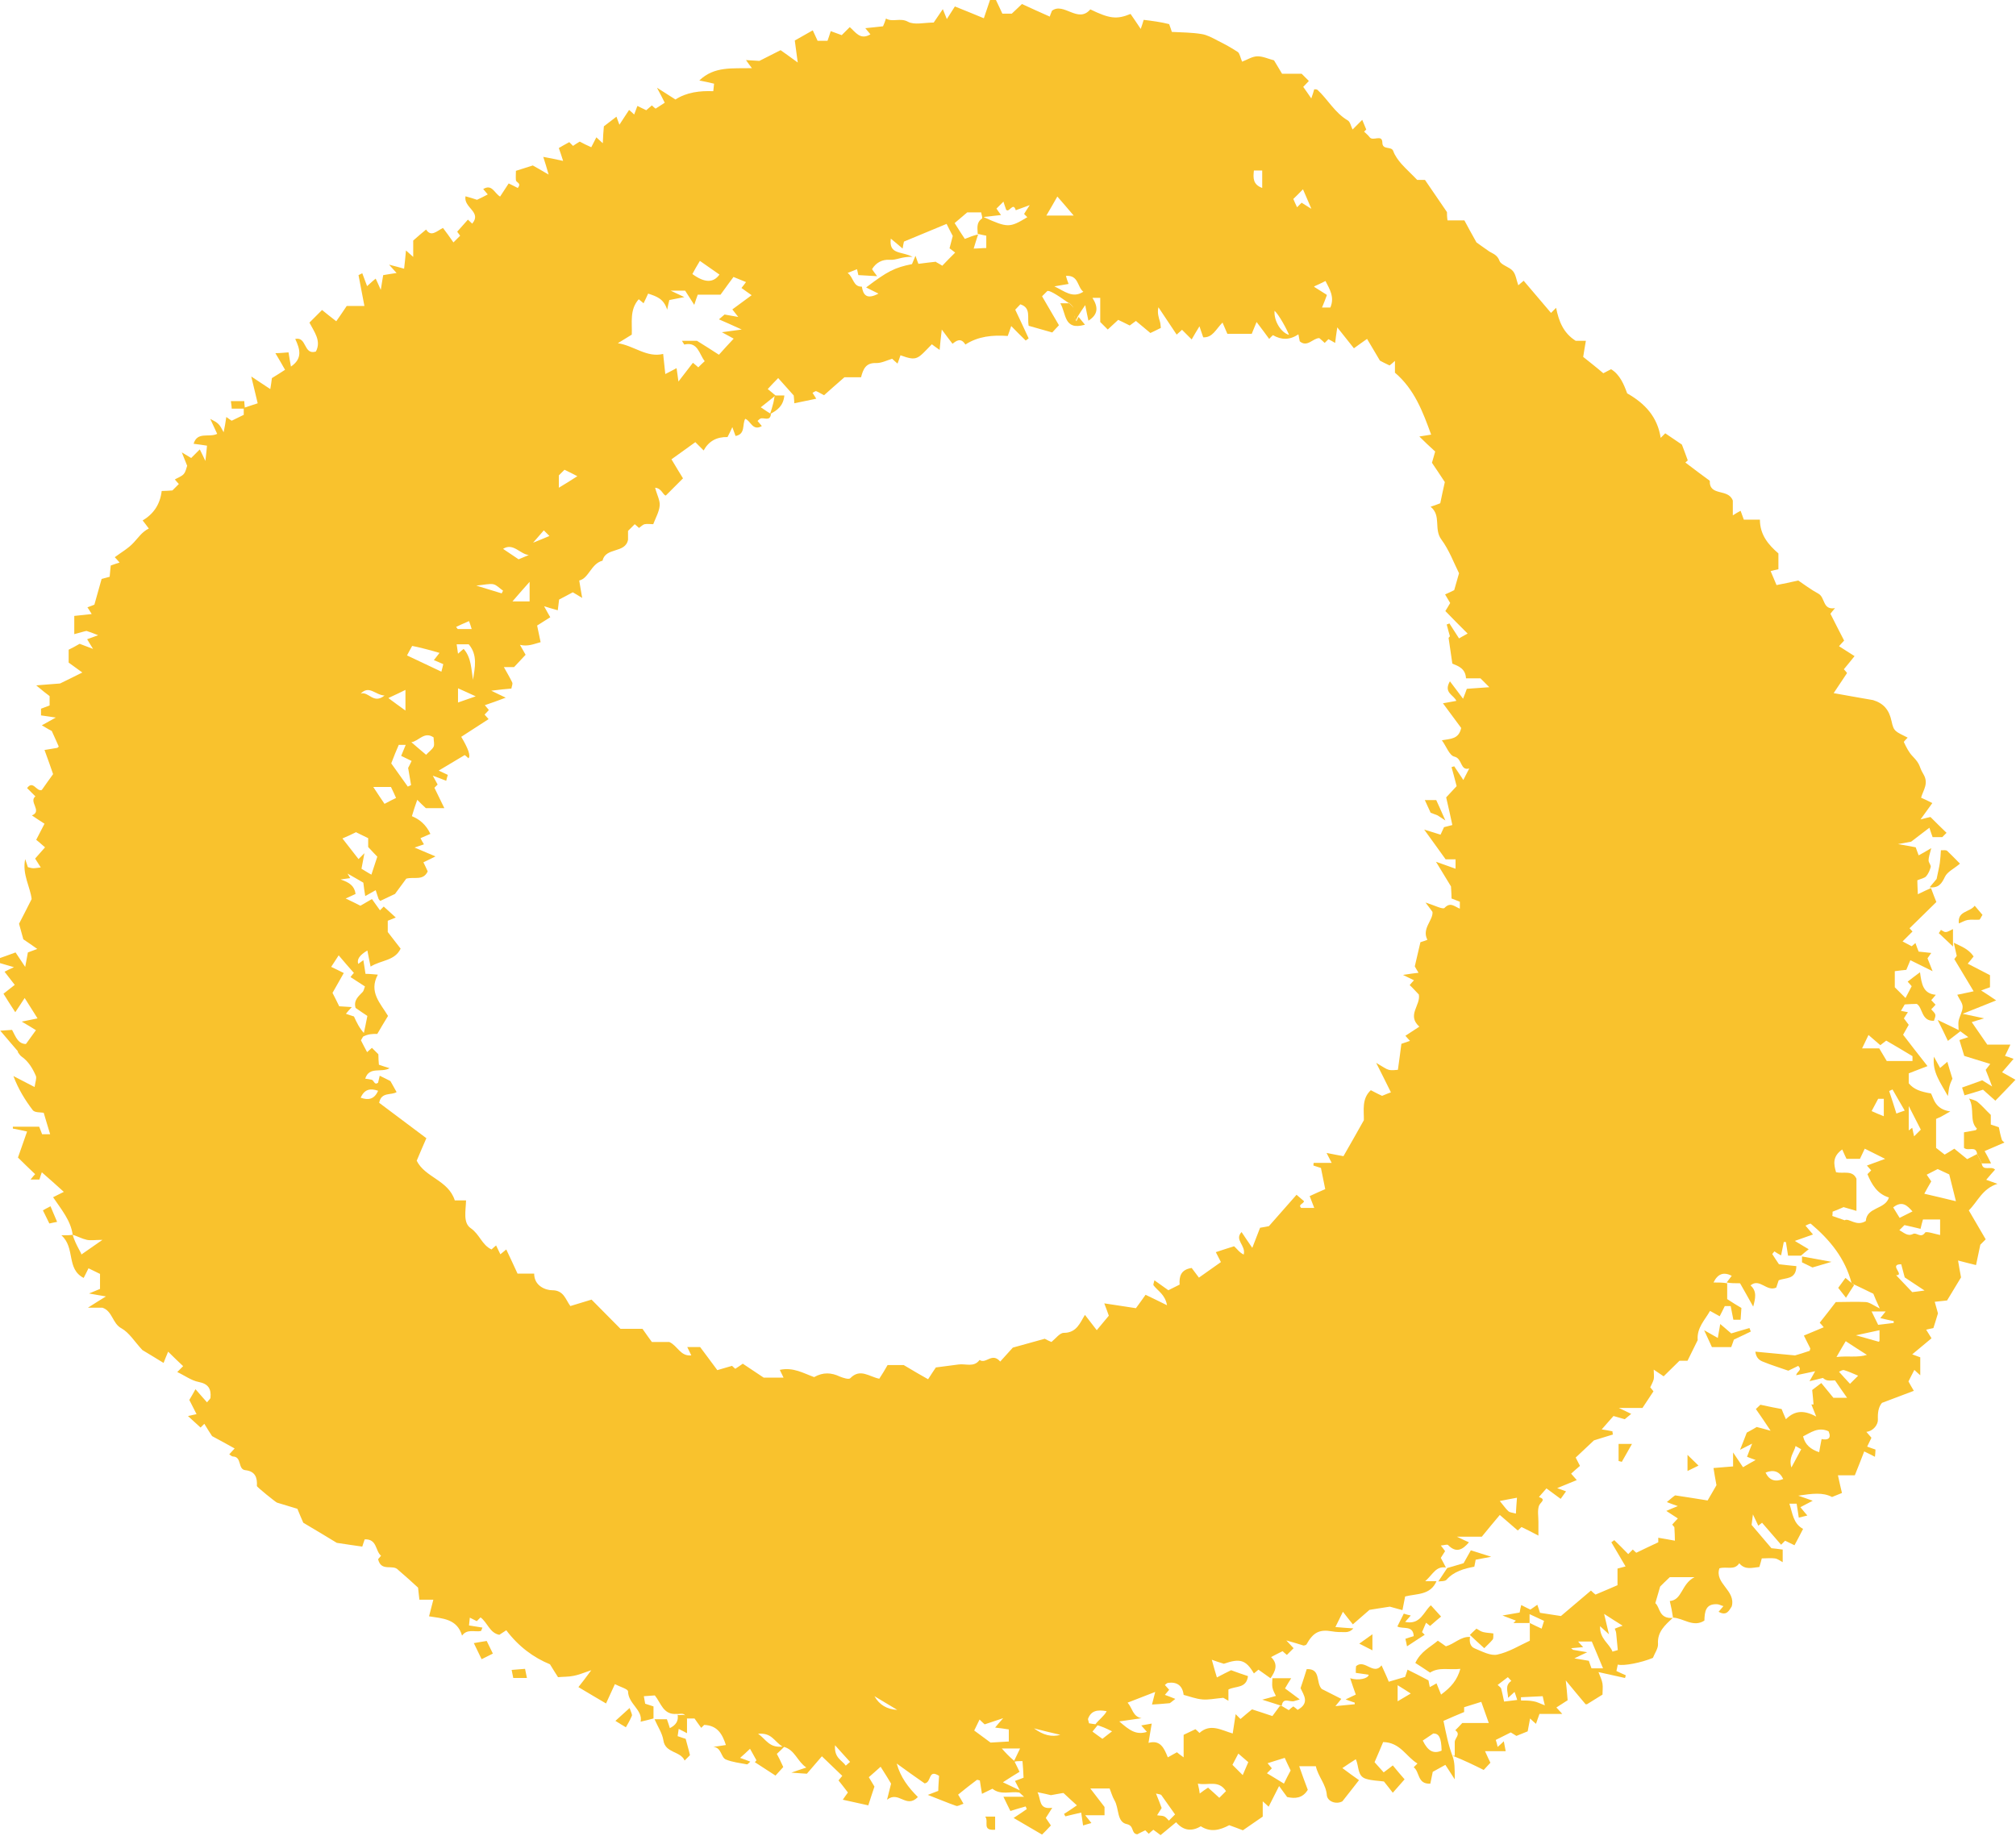 <svg xmlns="http://www.w3.org/2000/svg" id="Layer_2" viewBox="0 0 75.18 68.46"><defs><style>      .cls-1 {        fill: #f9c22d;      }    </style></defs><g id="Layer_1-2" data-name="Layer_1"><g><path class="cls-1" d="M37.14,0c.08.17.16.33.24.51h.35c.11-.1.23-.22.38-.36.32.15.66.3,1.04.47,0-.03.04-.11.08-.22.44-.33.97.49,1.43-.05.72.35.99.38,1.5.17.12.17.24.35.38.56.05-.14.08-.24.11-.34.32.04.64.08.95.16.04.1.07.2.1.29.38.02.75.02,1.11.08.2.03.4.14.59.24.26.13.52.27.76.43.07.05.09.19.16.36.19-.07.38-.2.58-.2.2,0,.41.1.61.15.1.16.19.32.3.5h.73c.11.11.19.19.27.27-.06.06-.11.12-.21.22.09.12.18.26.3.43.05-.14.08-.23.11-.34.04,0,.09,0,.12.02.39.36.65.86,1.13,1.14.09.05.12.22.18.34.11-.11.21-.21.36-.36.05.12.1.24.15.36.04-.04,0,0-.08.08.07.07.15.13.2.2.12.18.47-.12.48.2,0,.31.34.12.41.33.06.17.18.33.3.47.19.21.4.4.59.6h.29c.28.41.54.79.82,1.2,0,.06,0,.17.02.31h.63c.14.26.28.52.45.82.13.09.3.22.48.34.15.09.3.13.38.35.06.16.37.22.5.38.11.13.13.34.2.53.06-.05.12-.1.2-.17.34.4.68.8,1.02,1.2.07-.07.11-.11.19-.19.1.5.27.94.73,1.23h.38c-.04.22-.07.42-.1.6.21.17.47.37.75.61.07-.04.16-.08.29-.15.33.2.48.57.6.9.67.38,1.13.88,1.25,1.66.07-.07.11-.11.17-.17.18.12.37.25.62.42.06.15.14.37.22.59-.03.03-.06.05-.09.08.3.23.61.46.91.68-.02.6.69.27.86.74v.55c.12-.08.2-.12.29-.17.04.1.07.2.12.33h.6c0,.57.32.94.69,1.26v.59c-.1.02-.18.04-.29.07.07.16.13.31.22.52.25-.05.51-.1.81-.17.21.14.47.34.75.49.26.14.15.62.62.54-.1.12-.15.18-.17.21.18.36.35.69.51,1-.08.09-.14.15-.19.21.18.11.35.23.58.37-.15.19-.27.33-.4.49.04.04.09.1.12.14-.16.24-.32.48-.5.75.51.09.99.18,1.47.26.39.12.6.36.69.79.08.39.15.38.6.61-.05.06-.15.14-.14.17.09.19.19.39.33.53.31.32.22.37.39.65.22.36,0,.6-.08.89.14.06.26.12.42.2-.13.18-.25.35-.44.61.2-.05.31-.08.37-.09.19.19.39.39.6.59,0,0-.08.08-.16.16h-.36c-.03-.09-.07-.19-.12-.35-.2.15-.38.29-.68.52,0,0-.15.03-.49.09.35.06.51.09.66.12.04.11.07.2.11.3.13-.07.24-.13.47-.27-.06.23-.1.35-.1.46,0,.08.09.17.08.24-.03.12-.09.26-.17.35-.06.07-.19.09-.33.15,0,.14.01.29.02.52.21-.1.35-.17.49-.23.07.2.15.39.2.52-.37.37-.69.67-1,.98,0,0,.06.06.11.12-.1.1-.2.2-.37.37.11.06.23.12.34.18,0,0,.07-.06.14-.12.04.12.08.22.12.32.13.01.27.03.47.05-.06.08-.09.13-.14.2.05.12.1.25.19.48-.33-.16-.55-.27-.83-.41-.05.12-.1.24-.15.36-.13.01-.27.03-.43.05v.6c.12.12.26.26.4.4.07-.14.15-.28.23-.44-.03-.04-.08-.09-.15-.17.12-.1.25-.19.46-.35.06.43.11.8.59.84-.07.08-.11.14-.17.2.05.05.1.11.16.17-.05.06-.11.12-.16.17.05.07.13.12.15.2.02.07-.03.15-.05.23-.48.02-.41-.49-.64-.63-.16,0-.28.01-.45.02-.02.04-.09.15-.14.24.02,0,.09.02.26.05-.06.08-.1.15-.15.23.05.07.11.15.18.24-.08.14-.14.25-.21.37.29.38.58.75.91,1.17-.23.09-.45.17-.7.27v.37c.19.23.43.31.83.38.1.17.14.59.72.67-.25.14-.31.18-.37.21-.05.02-.1.04-.16.07v1.08c.06.05.17.13.32.25.09-.05.2-.12.36-.22.15.12.32.26.48.39.14-.07.25-.13.37-.19.06.11.11.23.17.34.04.33.34.08.5.24-.11.12-.22.25-.33.38.13.05.23.08.42.15-.57.18-.74.67-1.07.99.21.36.42.72.63,1.08-.1.1-.2.2-.2.2-.07.32-.11.52-.16.76-.23-.06-.42-.1-.67-.17.03.19.06.36.11.63-.13.22-.32.53-.52.86-.11.01-.25.03-.46.05.04.14.07.25.12.43-.04.14-.11.36-.17.55-.11.02-.18.04-.27.06.07.11.12.19.2.32-.24.2-.48.4-.72.6.1.04.2.07.3.11v.67c-.1-.09-.16-.14-.22-.2-.07.14-.15.28-.22.43.05.09.11.2.2.35-.42.16-.79.3-1.19.45-.13.16-.16.36-.15.62.01.18-.16.43-.43.46.06.07.12.14.19.22-.05.11-.11.22-.16.33.1.04.2.07.31.11,0,.09-.01.17-.02.27-.13-.07-.24-.12-.4-.2-.11.28-.21.55-.35.89h-.63c.06.27.1.46.15.66-.1.04-.22.09-.37.15-.34-.18-.73-.13-1.26-.05.24.08.34.12.54.19-.18.09-.32.17-.46.24.13.16.18.22.26.31-.11.03-.2.05-.32.08-.03-.19-.05-.35-.08-.52h-.27c.12.36.14.74.51.94-.12.23-.21.41-.32.61-.13-.06-.24-.12-.35-.17-.04.04-.08.08-.15.15-.23-.27-.46-.53-.71-.82,0,0-.06.05-.14.11-.05-.11-.1-.21-.2-.42-.03.24-.05.38-.05.39.3.35.51.6.74.87.12.01.26.03.42.05v.47c-.1-.05-.19-.13-.3-.14-.14-.02-.29,0-.48,0-.02.09-.05.18-.09.32-.25.02-.53.13-.75-.14-.18.28-.47.11-.74.19-.19.57.62.82.46,1.42-.09.13-.18.38-.49.2.06-.07.11-.13.18-.21-.08-.02-.15-.06-.22-.07-.45-.03-.48.28-.49.61-.42.27-.79-.1-1.17-.11-.03-.21-.07-.41-.12-.62.47-.04.42-.63.92-.89h-.92c-.14.13-.28.27-.36.35-.07.25-.12.42-.18.62.18.14.12.59.65.55-.29.27-.58.52-.55.97.01.17-.12.34-.19.52-.43.18-1.09.31-1.31.25-.02.08-.03.16-.05.24.12.06.24.11.35.16l-.03.1c-.3-.07-.6-.13-.99-.22.07.18.13.3.15.43.02.13,0,.27,0,.41-.21.13-.39.24-.58.36,0,0-.04,0-.05,0-.23-.27-.45-.54-.74-.89.03.26.05.46.07.74-.08.05-.25.16-.42.27.05.06.11.11.22.24h-.85c-.06.16-.09.26-.13.37-.08-.07-.14-.12-.22-.2-.03.17-.06.33-.09.48-.12.05-.25.1-.42.17-.03-.02-.11-.07-.21-.13-.18.09-.36.18-.56.28.03.09.05.16.07.26.08-.07.14-.12.23-.21.02.12.04.21.07.37h-.77c.09.2.14.31.2.43-.07.08-.16.17-.25.27-.38-.19-.73-.36-1.16-.53-.03,0,.03,0,.08,0,0-.17,0-.34,0-.51,0-.15.24-.29.02-.44.08-.08.16-.16.26-.27h.99c-.11-.31-.2-.57-.28-.79-.25.08-.45.14-.64.2v.18c-.24.1-.48.2-.77.33.1.48.18.9.34,1.32.08.22.08.44.08.86-.19-.3-.28-.43-.35-.54-.18.1-.29.16-.47.26-.02.1-.06.28-.09.44-.49.03-.39-.44-.62-.61.04-.04.08-.08.14-.14-.42-.25-.64-.79-1.28-.8-.09.22-.19.45-.32.75.12.13.22.25.34.38.17-.13.26-.19.34-.26.16.19.32.39.44.52-.11.12-.25.29-.44.5-.09-.12-.22-.28-.33-.42-.21-.03-.45-.03-.67-.1-.33-.1-.25-.45-.38-.73-.16.1-.29.19-.5.33.23.17.43.32.62.45-.23.29-.41.53-.62.79-.24.13-.56,0-.58-.23-.03-.41-.32-.68-.41-1.08h-.62c.11.31.21.6.32.88-.2.33-.49.33-.77.27-.1-.14-.18-.25-.3-.41-.16.31-.27.54-.39.77-.06-.06-.12-.11-.22-.2v.57c-.26.18-.48.33-.74.51-.15-.06-.32-.12-.51-.19-.34.18-.69.28-1.06.04-.33.2-.65.17-.92-.15-.23.19-.4.33-.58.48-.1-.08-.19-.14-.27-.2-.06.05-.12.1-.17.15-.05-.05-.09-.09-.13-.13-.11.05-.22.11-.3.15-.24-.03-.1-.32-.39-.38-.38-.08-.28-.59-.46-.89-.08-.14-.12-.29-.18-.44h-.72c.18.23.31.41.53.69,0-.02,0,.12,0,.31h-.72c.11.13.15.19.23.29-.1.03-.19.05-.31.09-.03-.19-.05-.35-.07-.48-.21.05-.4.09-.59.14-.02-.03-.03-.06-.05-.09.16-.1.32-.21.48-.32-.15-.13-.28-.26-.5-.46-.05,0-.23.04-.47.08-.11-.03-.31-.07-.5-.11.14.26.03.66.55.58-.12.2-.18.28-.24.38.05.07.1.15.19.28-.11.12-.22.23-.33.34-.38-.22-.72-.42-1.06-.62.15-.1.32-.21.49-.33-.01-.03-.03-.07-.04-.1-.19.05-.37.11-.57.17-.08-.15-.15-.31-.26-.53h.77c-.12-.1-.15-.15-.19-.16-.32-.05-.68.11-.99-.14-.1.05-.21.1-.39.19-.03-.2-.06-.35-.08-.5-.03,0-.09-.03-.11-.02-.24.18-.47.36-.7.55.06.09.12.2.2.34-.12.04-.21.1-.27.08-.32-.11-.64-.25-1.06-.41.16-.06.24-.09.39-.15,0-.16.02-.37.03-.56-.42-.27-.27.25-.54.28-.32-.22-.68-.48-1.04-.74.14.51.43.89.79,1.25-.44.45-.71-.25-1.15.1.07-.27.09-.37.15-.6-.07-.12-.21-.35-.39-.63-.18.16-.3.27-.44.39.08.13.15.25.21.35-.08.23-.15.46-.23.7-.3-.07-.6-.13-.95-.21.05-.07.1-.15.19-.27-.11-.14-.22-.29-.35-.45.03-.04.08-.1.14-.17-.26-.25-.52-.5-.76-.73-.16.19-.34.39-.56.65-.09,0-.24-.02-.58-.04.28-.1.38-.13.56-.19-.34-.23-.42-.65-.83-.77-.08.08-.16.16-.27.26.07.13.14.27.24.49-.09.1-.2.22-.29.32-.32-.21-.54-.35-.77-.5.03-.03.06-.07.06-.07-.07-.12-.14-.25-.24-.43-.14.13-.24.23-.37.34.15.05.25.09.38.14-.06.05-.1.11-.13.1-.26-.05-.54-.08-.78-.18-.19-.08-.16-.45-.47-.47.16-.02.32-.05.47-.07-.13-.4-.31-.73-.81-.75,0,0-.04.04-.11.11-.1-.13-.19-.27-.25-.35h-.33c-.01-.26-.21-.15-.34-.17-.5.04-.58-.41-.81-.69-.13.01-.26.02-.41.03.02.13.04.21.05.28.12.04.22.07.31.1v.45c-.15.04-.3.08-.48.12.09-.44-.46-.66-.47-1.13,0-.09-.3-.17-.49-.27-.13.28-.23.5-.33.72-.32-.19-.65-.38-1.03-.61.13-.16.25-.32.48-.63-.32.11-.49.18-.66.21-.19.04-.38.03-.58.05-.1-.15-.18-.29-.3-.48-.61-.25-1.17-.66-1.63-1.27-.09.06-.18.12-.26.17-.36-.07-.44-.46-.7-.65-.05.05-.09.09-.14.14-.08-.04-.16-.08-.26-.13-.01.1-.02.18-.03.29.17.03.33.05.5.08-.02.05-.04.12-.06.13-.24.04-.51-.09-.7.17-.18-.63-.73-.64-1.23-.72.05-.19.1-.38.16-.62h-.52c-.02-.16-.03-.29-.05-.45-.23-.21-.48-.44-.74-.66-.2-.23-.63.09-.75-.4.02-.02.07-.08.11-.13-.22-.18-.14-.63-.61-.61-.03.08-.06.18-.09.27-.3-.04-.61-.09-.95-.14-.38-.23-.79-.48-1.25-.75-.06-.13-.14-.33-.22-.52-.25-.08-.51-.15-.76-.23-.04-.01-.75-.58-.75-.62.02-.31-.06-.55-.43-.59-.29-.03-.12-.5-.46-.51-.05,0-.09-.05-.14-.08.05-.06.11-.12.2-.22-.27-.15-.52-.29-.84-.46-.07-.1-.18-.28-.29-.46-.07.07-.11.11-.14.14-.15-.14-.3-.27-.47-.43.1-.02.18-.04.32-.07-.1-.19-.2-.39-.27-.53.07-.11.14-.24.23-.4.18.21.3.34.43.49.07-.09.13-.13.13-.18.03-.32-.08-.51-.44-.58-.27-.05-.52-.24-.8-.37.09-.09.13-.13.22-.22-.17-.16-.33-.31-.56-.54-.08.2-.13.31-.17.42-.28-.17-.57-.35-.79-.48-.29-.31-.49-.65-.78-.81-.34-.18-.33-.64-.71-.77h-.54c.28-.18.46-.29.67-.42-.19-.03-.34-.06-.63-.11.2-.08.29-.12.41-.17v-.56c-.15-.07-.29-.14-.43-.21-.05.1-.1.21-.18.36-.66-.34-.3-1.12-.83-1.59.21,0,.32,0,.42-.02.11.39.36.72.32.74.33-.23.52-.36.79-.55-.26,0-.43.03-.58,0-.18-.04-.34-.13-.53-.19-.07-.53-.42-.94-.73-1.4.15-.08.27-.13.4-.2-.28-.25-.54-.49-.82-.73-.02.05-.05.14-.09.27h-.33c.08-.1.13-.16.17-.2-.22-.21-.44-.42-.64-.62.12-.34.22-.63.34-.97-.18-.04-.36-.08-.53-.11,0-.02,0-.05,0-.07h.98c.03.07.07.17.11.28h.3c-.08-.27-.16-.52-.24-.8-.11-.02-.34,0-.41-.1-.29-.38-.54-.79-.72-1.27.24.12.47.25.79.41.03-.2.08-.32.05-.41-.12-.28-.28-.55-.54-.73-.06-.04-.09-.11-.14-.17.07-.06.15-.11.21-.17.05-.05.09-.11.13-.17.11-.15.22-.3.34-.47-.16-.1-.32-.2-.53-.32.19-.04.36-.07.59-.12-.18-.28-.33-.53-.48-.76-.1.16-.22.33-.35.53-.16-.24-.29-.45-.44-.69.12-.09.25-.2.42-.33-.14-.18-.25-.32-.38-.49.09-.05.2-.1.35-.17-.22-.06-.4-.12-.58-.17,0-.05,0-.1,0-.15.21-.07.42-.15.64-.23.09.14.21.31.36.54.04-.23.07-.39.1-.54.1-.04.2-.07.35-.13-.18-.13-.33-.23-.52-.36-.04-.14-.09-.33-.16-.58.13-.25.29-.56.47-.92-.05-.45-.36-.93-.24-1.49.03.09.06.18.1.3.05.01.13.04.21.04.08,0,.16-.02.27-.03-.07-.11-.12-.19-.21-.33.11-.13.24-.27.37-.42-.1-.08-.2-.18-.33-.28.1-.19.19-.37.31-.6-.14-.09-.31-.2-.47-.31.4-.16-.13-.51.13-.71-.1-.1-.2-.2-.31-.31.23-.31.35.15.55.07.13-.19.27-.38.42-.59-.09-.26-.19-.55-.32-.9.17-.03.32-.05.48-.08.01-.01.05-.04.05-.05-.07-.17-.15-.33-.26-.58-.03-.01-.15-.08-.37-.21.22-.12.34-.19.52-.29-.22-.03-.38-.06-.55-.08v-.25c.11-.04.21-.08.32-.12v-.35c-.12-.09-.25-.19-.5-.4.43-.03.7-.06.89-.07.3-.15.54-.26.83-.41-.17-.12-.33-.24-.51-.37v-.48c.12-.06.26-.13.41-.22.1.04.24.09.5.19-.12-.2-.17-.27-.22-.36.1-.04.2-.07.41-.15-.15-.06-.25-.1-.43-.16-.04,0-.23.06-.46.12v-.68c.18-.02.39-.04.65-.07-.06-.09-.1-.17-.16-.25.1-.04.2-.07.26-.1.1-.35.19-.68.27-.96.16-.04.23-.06.3-.08.01-.16.03-.29.04-.42.12-.04.22-.08.33-.11-.07-.08-.12-.14-.18-.2.24-.18.51-.33.71-.55.17-.18.3-.39.56-.52-.1-.14-.17-.22-.23-.3.4-.24.65-.59.71-1.1.13,0,.26-.01.4-.02.08-.08.16-.16.24-.24-.04-.04-.07-.08-.15-.17.12-.07.25-.11.33-.2.08-.09.1-.23.13-.31-.05-.13-.1-.25-.2-.5.2.12.28.17.35.21.1-.1.2-.2.32-.32.06.11.11.22.21.43.03-.24.04-.39.06-.57-.19-.03-.34-.05-.5-.07.14-.47.57-.22.88-.37-.09-.2-.17-.36-.26-.56.31.16.34.19.5.5.04-.2.07-.35.1-.57.07.05.12.09.2.14.14-.07.29-.14.45-.22v-.26c.17-.06.35-.11.52-.17-.08-.32-.13-.56-.24-1,.33.22.5.33.71.47.02-.14.05-.29.06-.41.18-.11.34-.21.49-.31-.12-.21-.22-.39-.36-.62.18,0,.33-.02.49-.03.03.2.06.36.09.53.44-.3.34-.65.16-1.03.44-.1.3.61.77.47.21-.4-.06-.73-.24-1.08.13-.13.28-.28.47-.47.15.12.32.26.53.42.13-.18.24-.35.39-.57h.66c-.08-.43-.15-.79-.22-1.15.05-.02.09-.05.14-.07.06.16.12.32.18.48.19-.17.25-.23.32-.28.05.11.11.23.19.42.04-.23.06-.39.09-.55.16-.03.32-.05.5-.08-.08-.09-.14-.15-.28-.31.24.06.38.1.56.15.02-.19.05-.42.07-.68.11.1.17.15.27.24v-.61c.17-.15.32-.28.48-.41.19.29.39.06.63-.06.13.17.26.35.39.54.09-.09.15-.15.25-.25-.03-.04-.07-.1-.11-.15.13-.15.27-.3.4-.45.04.04.1.09.16.15.37-.44-.33-.59-.25-1.02.15.04.28.08.43.13.11-.05.25-.12.4-.2-.05-.06-.1-.12-.17-.2.33-.2.41.15.63.28.11-.17.22-.34.32-.49.12.06.23.11.34.17.15-.19-.06-.2-.07-.29-.01-.11,0-.23,0-.35.2-.06.4-.13.63-.2.14.08.32.18.59.34-.07-.25-.13-.44-.2-.66.22.04.43.08.74.15-.07-.21-.1-.32-.16-.48.1-.06.24-.14.39-.22.03.03.08.08.14.14.07-.05.15-.1.25-.16.13.07.27.14.43.21.07-.14.13-.25.19-.37.06.06.12.11.24.22.01-.24.02-.43.04-.63.16-.12.33-.25.47-.36.01.04.05.14.11.3.14-.21.25-.39.36-.55.06.05.12.1.19.17.04-.11.08-.21.12-.32.11.05.22.11.33.16.07-.06.14-.12.21-.18.05.05.11.1.14.12.11-.07.23-.15.34-.22-.08-.17-.14-.27-.29-.56.33.21.5.32.69.44.41-.27.91-.33,1.41-.31.01-.12.02-.17.03-.28-.17-.04-.34-.08-.55-.12.56-.54,1.24-.44,1.96-.46-.09-.12-.13-.17-.22-.3.17.01.29.02.5.03.2-.1.5-.25.79-.4.17.12.34.24.64.46-.05-.35-.07-.54-.11-.82.16-.09.41-.23.67-.38.07.16.13.27.18.39h.37c.03-.09.07-.19.12-.36.13.05.27.1.41.15.09-.09.19-.19.3-.3.21.18.39.5.77.27-.05-.06-.1-.12-.19-.23.24-.02.44-.05.66-.07.04-.09.08-.19.11-.29.25.15.53-.04.82.12.24.13.61.03.96.03.11-.16.22-.32.34-.5.04.1.08.2.15.37.1-.16.19-.3.3-.47.38.15.69.28,1.08.44.08-.23.16-.47.24-.71h.17ZM40.95,64.32c-.07.09-.14.17-.21.26.13.09.25.19.37.27.14-.11.24-.19.36-.28-.22-.11-.39-.19-.63-.25.14-.19.33-.31.43-.5-.36-.07-.58-.01-.69.27-.02.04.02.1.03.18.07.01.15.03.35.05ZM37.8,65.71c.09-.18.15-.32.24-.5h-.68c.14.16.27.3.46.46.07.14.14.28.2.41-.21.13-.38.23-.62.39.23.11.38.18.63.3-.1-.2-.14-.27-.18-.35.1-.04.2-.07.32-.12-.01-.21-.02-.42-.04-.62-.14,0-.23,0-.33.03ZM36.48,8.73c-.06.18-.11.34-.17.54.17,0,.32-.02.47-.02v-.46c-.09-.02-.17-.03-.32-.07,0-.18-.07-.41.16-.57.03-.02-.02-.15-.03-.23h-.52c-.19.16-.33.28-.47.4.14.22.27.43.38.59.18-.07.32-.13.51-.17ZM34.9,9.77c.09.05.18.1.24.14.14-.15.29-.3.48-.49-.07-.05-.14-.11-.21-.16.04-.15.08-.3.12-.46-.06-.11-.13-.25-.23-.45-.53.22-1.06.44-1.59.66-.02.07-.03.15-.05.26-.15-.13-.28-.24-.44-.37-.08.61.4.46.81.68-.4-.02-.59.13-.86.11-.27-.02-.51.11-.65.35.06.09.1.14.19.26-.31-.02-.52-.03-.7-.04-.03-.14-.05-.22-.05-.22-.1.04-.22.09-.35.14.23.17.2.52.53.51.05.3.17.5.62.26-.15-.07-.3-.15-.46-.23.79-.6,1.06-.74,1.71-.87.04-.1.07-.17.13-.31.07.19.1.29.11.3.24-.03.45-.06.66-.08ZM47.79,63.62c.09.05.18.11.27.16.06-.05.11-.1.17-.14.07.05.13.1.16.13.47-.26.22-.56.11-.81.09-.26.16-.49.23-.71.54-.02.33.5.56.74.23.12.48.24.73.37-.06.07-.1.13-.22.27.3-.03.51-.05.72-.07,0-.02,0-.04,0-.06-.1-.03-.2-.07-.34-.12.15-.07.26-.12.38-.18-.07-.19-.13-.37-.21-.61.31.1.68.01.69-.13-.15-.02-.31-.05-.48-.07,0-.11,0-.18.01-.25.32-.28.65.36.95-.03.1.22.2.43.27.61.21-.06.41-.12.61-.18.03-.1.07-.19.09-.27.28.14.54.27.78.4.02.09.03.17.05.25.1-.05.18-.1.25-.14.05.13.1.24.17.42.38-.28.6-.54.72-.96-.41.05-.79-.08-1.13.14-.19-.13-.38-.25-.55-.36.2-.43.56-.59.84-.83.13.09.22.15.3.21.32-.09.55-.37.9-.35-.03.18,0,.36.18.43.27.11.58.28.83.23.43-.09.83-.34,1.22-.52v-.66c.14.07.28.14.44.21.04-.12.06-.19.09-.29-.18-.08-.34-.16-.54-.25v.33h-.6s.06-.06.09-.09c-.13-.05-.25-.09-.5-.19.35-.06.51-.09.64-.11.02-.12.04-.2.06-.28.13.07.24.12.34.17.1-.07.18-.12.26-.18.05.14.08.24.1.3.27.04.51.08.78.12.33-.28.73-.62,1.12-.95.07.07.13.12.17.15.28-.12.55-.23.82-.35v-.62c.12-.03.22-.06.3-.08-.19-.33-.36-.61-.53-.9.04-.03.07-.05.11-.08.18.17.35.35.52.52.09-.09.13-.13.17-.17.06.06.12.11.13.12.29-.14.56-.27.82-.39v-.17c.21.04.43.07.62.11,0-.18-.01-.3-.02-.51.02.03-.03-.03-.08-.09.05-.06.11-.12.21-.23-.13-.09-.27-.17-.43-.28.17-.07.27-.12.43-.18-.18-.06-.28-.1-.41-.15.14-.12.26-.22.31-.25.47.07.84.13,1.21.19.15-.26.27-.46.33-.57-.05-.27-.08-.44-.11-.64.27-.02.49-.04.73-.06v-.52c.15.22.26.39.37.55.16-.09.3-.18.47-.27-.15-.05-.24-.09-.32-.12.05-.14.11-.28.19-.49-.18.09-.26.13-.45.23.12-.31.21-.52.25-.64.2-.11.31-.17.37-.21.17.04.3.08.52.14-.22-.33-.38-.57-.55-.81.08-.07.15-.15.17-.16.32.07.57.12.79.16.05.13.09.22.16.38.35-.35.7-.33,1.13-.1-.08-.2-.13-.33-.18-.45.03,0,.06,0,.08,0-.01-.16-.03-.32-.05-.54.05-.04.17-.13.34-.26.19.23.35.43.45.55h.51c-.16-.22-.29-.42-.45-.65-.07,0-.18.02-.29,0-.09-.02-.16-.09-.16-.09-.2.05-.32.08-.5.12.09-.16.14-.24.21-.37-.27.06-.47.1-.71.15.04-.16.24-.18.08-.35-.13.06-.27.13-.37.18-.34-.12-.64-.21-.93-.33-.14-.05-.27-.14-.3-.38.52.05.98.09,1.48.14.14-.04.34-.1.54-.17.01,0,.02-.05.03-.09-.06-.13-.14-.27-.24-.48.28-.12.51-.21.74-.31-.05-.06-.1-.12-.15-.17.21-.26.4-.51.6-.77.37,0,.75-.02,1.12,0,.14.01.28.12.52.24-.12-.26-.19-.42-.24-.55-.28-.14-.54-.26-.81-.39-.24-.93-.81-1.62-1.52-2.22-.03-.02-.13.04-.2.07.07.08.12.14.28.33-.16.06-.32.11-.68.24.29.17.42.25.52.31-.11.09-.2.16-.29.24h-.48c-.03-.21-.06-.36-.08-.51-.03,0-.05,0-.08,0-.03.17-.07.34-.1.5-.11-.06-.18-.1-.25-.15-.03.03-.05.07-.08.1.09.13.17.27.25.38.24.03.45.05.65.07-.01.52-.41.42-.66.53-.03.1-.07.2-.09.27-.36.17-.62-.37-.96-.08.25.22.18.49.1.79-.18-.32-.34-.61-.49-.87-.2,0-.34,0-.5-.03.05-.07.12-.15.19-.25-.3-.15-.52-.08-.68.25.18,0,.34,0,.51.03v.59c.18.12.36.23.53.33-.01.18-.02.31-.03.44h-.27c-.03-.17-.07-.34-.1-.51h-.22c-.06.12-.11.23-.19.38-.13-.07-.24-.13-.36-.2-.19.34-.5.63-.46,1.09-.11.22-.24.48-.38.77h-.3c-.19.19-.39.38-.59.58-.13-.09-.22-.15-.37-.25,0,.15.02.26,0,.36-.03.11-.09.21-.13.3.06.07.09.11.12.15-.13.2-.27.41-.41.62h-.88c.22.1.33.16.46.22-.1.08-.18.15-.24.2-.17-.05-.35-.1-.42-.12-.19.22-.33.37-.44.5.09.01.24.04.4.07,0,.04.01.08.02.12-.27.08-.55.17-.71.22-.27.25-.47.44-.68.64.04.08.1.19.16.31-.12.1-.23.2-.33.29.06.07.11.13.21.24-.26.11-.48.2-.73.3.14.05.24.09.33.12-.08.11-.15.21-.2.28-.22-.16-.37-.27-.53-.39-.11.12-.18.21-.28.32.29.1.05.19,0,.33-.06.18-.02.39-.02.59,0,.16,0,.33,0,.52-.25-.13-.44-.23-.63-.32-.07.07-.11.1-.14.13-.21-.18-.42-.36-.67-.58-.25.3-.47.56-.67.81h-.93c.22.11.34.16.45.21-.23.27-.47.42-.78.1-.03-.03-.15.01-.27.02.07.09.12.15.16.21-.05.08-.11.17-.16.25.07.13.13.24.19.36-.37-.06-.48.25-.77.51h.42c-.23.53-.74.46-1.17.57-.03.16-.06.31-.1.51-.21-.06-.39-.11-.47-.13-.3.05-.54.08-.76.12-.21.18-.41.36-.62.54-.15-.19-.25-.31-.37-.47-.11.23-.19.39-.28.57.25.02.46.04.67.05-.1.11-.2.14-.3.14-.17,0-.34,0-.5-.03-.47-.08-.7.04-.95.49-.02.03-.1.04-.11.04-.19-.06-.35-.11-.64-.19.16.17.21.23.27.29-.08.08-.16.16-.25.25-.06-.05-.12-.1-.16-.14-.15.07-.29.15-.43.22.28.27.16.53-.02.79-.15-.11-.3-.21-.45-.32-.06.05-.11.09-.17.14-.3-.51-.52-.57-1.12-.36-.19-.06-.32-.1-.45-.15.07.26.13.46.19.66.18-.1.37-.19.53-.27.21.08.42.15.63.22-.06.47-.46.36-.73.5v.42c-.12-.07-.2-.12-.2-.11-.32.03-.55.08-.77.06-.24-.02-.47-.11-.7-.17-.04-.34-.24-.49-.57-.45-.05,0-.09.05-.13.08.05.06.11.12.16.18-.05.06-.1.12-.16.19.12.04.21.08.39.15-.12.1-.22.17-.21.16-.31.03-.49.04-.66.05.05-.19.08-.32.12-.47-.38.15-.7.27-1.03.4.18.2.19.52.52.58-.23.03-.46.07-.83.12.37.32.62.52,1.03.39-.08-.09-.13-.15-.21-.24.12-.02.21-.04.39-.07-.05.28-.08.49-.12.72.44-.12.58.19.72.54.12-.07.23-.13.34-.19.06.05.11.09.25.19v-.84c.19-.09.31-.15.44-.21.04.03.1.09.15.14.41-.37.82-.1,1.24.02.04-.25.07-.46.11-.72.1.1.14.14.18.18.14-.12.28-.24.43-.36.26.08.48.16.76.25.1-.13.19-.26.28-.38ZM39.88,11.32c-.52-.37-.77-.51-.83-.46-.06.06-.12.12-.19.19.21.36.42.72.63,1.08-.06.06-.13.14-.25.27-.29-.08-.59-.17-.88-.25-.06-.31.1-.67-.31-.8-.07.08-.15.15-.19.2.18.38.34.72.5,1.07-.04.03-.07.05-.11.08-.18-.17-.35-.35-.54-.54-.06.17-.09.27-.13.37-.57-.04-1.1.01-1.58.32-.17-.28-.35-.13-.48-.03-.12-.16-.24-.31-.4-.53-.04.33-.06.54-.08.76-.13-.09-.21-.15-.29-.21-.54.55-.54.64-1.17.41-.03.1-.07.2-.11.31-.08-.07-.14-.12-.2-.18-.2.06-.41.17-.61.16-.37-.01-.47.22-.55.53h-.62c-.32.28-.55.48-.76.67-.1-.05-.19-.11-.29-.15-.04-.01-.09.04-.14.06.05.07.09.15.14.22-.29.06-.54.11-.82.17,0-.11-.02-.25-.02-.29-.23-.26-.42-.47-.58-.65-.14.14-.28.29-.39.41.11.09.2.16.29.24-.17.14-.35.28-.55.44.16.11.27.18.38.25-.03.29-.26.12-.39.17-.04.02-.08.06-.11.09.05.06.1.12.16.19-.35.2-.41-.2-.62-.27-.12.21.02.57-.36.64-.04-.1-.07-.2-.12-.33-.07.15-.12.26-.18.37-.4-.01-.7.15-.89.5-.1-.1-.2-.2-.31-.31-.28.2-.55.4-.89.64.17.29.32.53.43.71-.24.24-.44.44-.64.64-.11-.01-.15-.27-.4-.29.07.27.19.48.17.67-.02.23-.15.45-.24.69-.1,0-.22-.02-.32,0-.08.02-.15.1-.21.14-.08-.07-.12-.11-.16-.14-.08.08-.16.16-.25.25v.33c-.1.52-.84.27-.95.78-.43.11-.51.66-.87.74.03.21.07.4.11.65-.16-.1-.25-.15-.35-.21-.18.1-.36.19-.51.27-.02.18-.04.3-.05.4-.18-.05-.32-.09-.51-.15.11.2.17.31.23.41-.21.13-.38.24-.49.31.05.25.09.42.13.62-.26.07-.47.17-.77.1.09.16.15.27.21.37-.13.14-.27.29-.43.46h-.38c.11.2.22.38.31.57.03.06-.02.15-.03.23-.23.02-.44.04-.75.08.21.1.32.16.54.26-.32.12-.54.2-.78.28.05.06.1.12.15.18-.05.06-.11.12-.16.17.05.06.11.12.15.17-.34.22-.68.44-1.02.66q.4.67.27.8c-.06-.05-.12-.11-.14-.12-.33.2-.65.39-.97.58.1.05.22.1.34.16-.03.09-.05.17-.06.22-.15-.06-.28-.11-.5-.19.1.18.14.26.18.33-.06.06-.1.1-.12.12.12.24.23.47.37.76h-.69c-.08-.07-.2-.19-.32-.31-.07.2-.14.4-.2.61.27.11.52.3.69.66-.14.06-.25.11-.37.16.04.08.08.15.13.23-.13.04-.22.08-.35.12.26.11.49.21.78.33-.2.1-.32.16-.45.22.06.13.12.24.16.34-.17.36-.5.19-.8.27-.14.19-.3.41-.42.57-.21.1-.38.18-.55.26,0,0-.04-.04-.06-.07-.03-.08-.06-.18-.11-.33-.14.08-.25.14-.39.22-.03-.17-.05-.33-.07-.5-.2-.12-.4-.23-.59-.34.03.06.07.11.1.17-.12.02-.24.03-.36.05.33.11.52.24.56.54-.12.06-.24.11-.37.17.21.1.4.19.55.27.16-.09.27-.16.43-.25.11.16.21.29.3.42.07-.07.11-.11.14-.14.15.14.3.27.45.41-.1.04-.2.08-.3.12v.42c.22.28.35.45.48.62-.22.46-.72.42-1.12.67-.05-.23-.08-.41-.12-.6q-.43.25-.34.5c.05-.04.11-.08.19-.14.03.2.06.36.08.51.17,0,.31.02.46.03-.35.65.1,1.07.38,1.54-.14.23-.28.46-.4.67-.19,0-.33,0-.53.1.07-.31.11-.52.16-.77-.11-.07-.28-.19-.44-.3-.08-.29.11-.43.26-.59.05-.05.06-.14.09-.21-.19-.12-.37-.24-.54-.35.07-.09.12-.15.13-.15-.2-.23-.38-.43-.57-.66-.1.16-.19.29-.28.43.16.08.28.13.47.23-.14.25-.27.48-.42.74.07.14.17.33.25.5.16.01.29.02.47.03-.1.11-.16.17-.22.25.11.04.21.07.3.1.1.22.2.44.4.65-.05.09-.11.18-.14.24.08.15.15.3.23.44.06-.05.12-.11.18-.16.08.08.16.16.24.24,0,.14.01.27.02.39.14.05.24.08.4.13-.32.18-.76-.08-.91.39.08.01.16.02.24.04.09.02.1.22.24.11.02-.09.04-.17.06-.26.17.08.32.16.4.2.1.18.16.29.23.41-.2.13-.57-.02-.65.4.57.43,1.16.87,1.76,1.32-.14.33-.26.59-.36.84.31.63,1.18.72,1.42,1.48h.42c-.01.39-.12.84.18,1.04.33.23.41.62.77.79.04-.04.1-.09.17-.15.05.11.11.22.16.33.07-.06.13-.11.22-.18.15.31.28.6.42.9h.62c0,.47.44.62.67.62.44,0,.5.35.68.59.3-.09.55-.17.79-.24.37.37.71.72,1.08,1.09h.82c.15.21.25.36.35.49h.65c.32.15.41.54.82.5-.06-.12-.1-.2-.15-.31h.48c.19.25.4.54.64.86.17-.05.35-.1.55-.16.01.01.07.07.12.11.1-.07.19-.12.28-.19.27.18.52.35.78.52h.74c-.05-.11-.09-.18-.14-.29.5-.11.89.13,1.28.27.34-.19.64-.17.96-.02.12.05.34.12.39.06.37-.38.71-.05,1.08.02.11-.17.21-.33.31-.51h.6c.37.22.64.38.91.53.14-.22.25-.38.29-.44.36-.05.6-.08.84-.11.27-.04.58.12.79-.17.24.17.46-.3.77.06.17-.19.34-.38.47-.52.44-.12.83-.23,1.19-.33.1.05.17.09.25.12.16-.13.31-.34.46-.34.49,0,.61-.39.79-.67.13.17.27.35.44.57.19-.23.33-.4.45-.54-.04-.11-.08-.23-.17-.46.48.07.84.13,1.18.18.12-.16.24-.33.36-.5.27.13.5.24.8.39-.07-.4-.34-.53-.5-.74-.02-.02,0-.08.03-.19.2.14.37.26.52.37.14-.07.28-.14.42-.21-.02-.3.04-.56.45-.62.09.12.19.25.27.36.31-.22.58-.41.82-.58-.07-.13-.13-.25-.19-.37.25-.08.45-.15.68-.22.09.07.19.23.36.31.09-.35-.36-.54-.08-.84.11.17.23.34.4.59.11-.29.2-.51.29-.75.13-.02.29-.05.33-.06.4-.45.72-.82,1.03-1.17.12.1.21.18.28.24-.03.11-.23.12-.11.25h.49c-.07-.18-.12-.31-.17-.44.22-.1.43-.2.58-.26-.06-.29-.11-.55-.16-.79-.1-.03-.19-.06-.28-.09,0-.03,0-.07.01-.1h.67c-.07-.14-.11-.22-.19-.37.26.05.45.09.63.12.23-.4.48-.84.76-1.34.01-.35-.09-.8.26-1.12.19.1.37.19.42.21.17-.07.27-.11.33-.13-.18-.36-.32-.65-.55-1.1.26.15.36.23.47.26.13.03.27,0,.34,0,.05-.35.09-.66.13-.97.11-.04.21-.07.32-.11-.07-.07-.12-.14-.17-.19.17-.11.34-.22.52-.34-.48-.43.06-.8-.02-1.2-.11-.11-.22-.24-.34-.35.05-.06.1-.12.16-.18-.12-.06-.22-.11-.41-.2.25-.04.41-.06.58-.08-.07-.11-.12-.2-.14-.24.08-.33.14-.61.21-.9.1-.03.19-.06.26-.09-.22-.42.22-.73.19-1.04-.07-.1-.11-.15-.26-.35.35.11.65.27.71.2.22-.23.37-.05.57.03v-.26c-.11-.04-.21-.08-.31-.12,0-.2-.02-.39-.02-.45-.21-.34-.35-.57-.56-.92.32.11.5.18.73.26v-.35h-.37c-.25-.34-.46-.65-.8-1.11.32.1.46.14.61.19.04-.08.09-.19.13-.28.1-.03.18-.04.31-.08-.07-.33-.14-.65-.23-1.03.11-.12.26-.28.39-.42-.07-.28-.13-.49-.19-.71l.1-.03c.11.17.23.34.34.51.07-.14.14-.28.22-.43-.34.1-.25-.37-.55-.44-.19-.04-.3-.38-.47-.61.33-.06.63-.04.72-.46-.21-.28-.44-.6-.68-.92.18-.03.33-.06.5-.09-.1-.23-.49-.3-.24-.73.18.23.32.43.49.65.07-.17.1-.26.14-.37.26-.02.53-.04.84-.06-.13-.13-.22-.22-.33-.33h-.54c-.02-.37-.29-.46-.51-.55-.05-.33-.09-.64-.14-.96.02-.02.05-.06.05-.06-.05-.16-.08-.3-.12-.44.03-.01.07-.02.1-.04.11.18.23.35.36.56.08-.05.16-.09.32-.18-.31-.31-.56-.56-.83-.84.07-.11.12-.2.18-.3-.05-.09-.12-.2-.19-.32.16-.07.28-.13.34-.16.06-.22.11-.39.18-.63-.19-.38-.37-.87-.66-1.26-.29-.39.01-.89-.4-1.22.18-.06.28-.1.36-.13.05-.26.11-.51.17-.79-.14-.21-.3-.46-.48-.72.05-.16.09-.32.12-.42-.22-.2-.4-.37-.59-.56.17-.03.33-.05.44-.07-.31-.85-.62-1.69-1.35-2.31v-.44c-.1.09-.16.14-.2.17-.15-.07-.29-.14-.36-.18-.18-.31-.34-.57-.48-.81-.21.15-.37.26-.49.35-.21-.26-.39-.49-.62-.78-.04.25-.06.41-.08.58-.1-.06-.18-.1-.25-.14-.06.06-.1.1-.14.14-.06-.06-.12-.11-.2-.18-.24,0-.45.36-.73.12-.02-.09-.03-.17-.05-.26-.33.22-.64.21-.95.03-.04.04-.09.08-.14.14-.14-.19-.27-.37-.47-.63-.08.2-.13.31-.18.44h-.91c-.05-.12-.1-.24-.18-.42-.25.25-.37.57-.72.55-.03-.1-.07-.19-.14-.41-.13.21-.21.35-.29.49-.16-.16-.26-.26-.36-.36-.06.05-.12.11-.2.18-.23-.34-.45-.68-.68-1.02-.05.21.01.38.06.55.02.07.02.15.03.22-.16.08-.3.15-.39.19-.19-.16-.37-.31-.54-.45-.1.08-.17.12-.23.17-.16-.08-.3-.15-.43-.21-.15.14-.27.25-.39.36-.09-.09-.17-.17-.28-.28v-.9h-.29c.21.33.23.61-.15.85-.04-.17-.07-.34-.12-.58-.12.18-.2.29-.27.41l-.08.16c-.09-.17-.08-.33-.1-.47-.01-.07-.11-.14-.16-.2ZM27.36,10.32c-.13.18-.3.4-.49.67h-.85c-.05.13-.08.23-.13.38-.14-.22-.25-.39-.34-.53h-.54c.22.1.33.16.51.24-.24.05-.41.08-.56.11-.03.13-.05.2-.08.36-.13-.42-.41-.5-.71-.6-.06.13-.11.24-.17.36-.07-.06-.13-.11-.18-.15-.35.39-.24.88-.26,1.32-.2.12-.35.22-.52.32.6.09,1.08.55,1.69.4.03.28.05.48.08.75.18-.09.29-.15.42-.22.02.16.05.32.07.5.19-.25.37-.48.54-.7.09.07.14.12.2.17.09-.09.17-.17.24-.23-.21-.26-.25-.74-.76-.62-.01,0-.04-.07-.09-.14h.56c.29.18.56.35.82.52.19-.21.35-.39.55-.6-.14-.08-.26-.14-.44-.24.23-.03.39-.05.74-.1-.39-.18-.62-.28-.85-.38.07-.06.16-.14.21-.18.15.03.29.05.51.09-.12-.15-.16-.2-.22-.28.24-.18.46-.34.72-.53-.12-.08-.25-.18-.38-.27.08-.1.12-.15.17-.22-.14-.06-.27-.11-.49-.2ZM69.58,45.53c.04-.52.73-.42.86-.87-.43-.13-.64-.48-.8-.87.06-.06.1-.1.14-.14-.05-.06-.11-.12-.16-.18.18-.07.36-.13.68-.25-.35-.17-.55-.28-.76-.38-.07.15-.13.27-.18.38h-.5c-.03-.06-.1-.21-.16-.35-.37.26-.32.55-.23.85.28.06.61-.09.76.24v1.2c-.23-.07-.41-.12-.48-.14-.14.06-.27.12-.41.17,0,.05,0,.11-.01.16.14.05.28.1.46.16.16-.1.44.26.8.02ZM13.27,31.04c-.16.08-.33.16-.5.23.2.26.4.51.6.77.05-.05.09-.09.22-.22-.05.25-.07.39-.11.58.09.05.22.14.37.22.08-.25.15-.45.22-.67-.08-.08-.19-.2-.34-.36v-.33c-.18-.09-.33-.16-.47-.23ZM71.76,44.52c.42.1.74.17,1.18.28-.11-.43-.18-.73-.25-1-.19-.09-.32-.15-.43-.2-.15.08-.29.15-.41.21.06.09.12.18.17.25-.09.15-.15.26-.26.46ZM70.08,39.1c.1.17.2.33.28.47h.96v-.18c-.33-.2-.65-.39-.98-.58-.04.03-.12.09-.22.17-.16-.14-.3-.26-.44-.38-.08.17-.15.31-.24.5h.64ZM37.41,64.08c-.33.11-.51.17-.69.23-.07-.06-.13-.12-.19-.18-.08.16-.15.31-.2.41.2.15.37.27.61.45.19-.01.45-.03.68-.04v-.45c-.18-.03-.33-.05-.51-.07.09-.11.14-.17.3-.35ZM36.69,8.1c.89.4.96.4,1.62,0-.04-.04-.08-.08-.12-.12.05-.08.09-.15.21-.33-.26.1-.39.14-.52.19-.1-.33-.25.12-.36-.02-.03-.1-.07-.19-.1-.3-.1.1-.18.18-.26.26.05.08.1.14.17.24-.2.02-.33.04-.63.07ZM15.17,24.44c.4.19.83.39,1.29.61.03-.1.05-.2.07-.28-.14-.06-.24-.11-.35-.15.07-.09.11-.14.21-.27-.24-.07-.41-.12-.58-.16-.16-.04-.32-.08-.44-.1-.08.14-.14.26-.2.37ZM15.2,29.34s.09-.04.13-.06c-.03-.19-.07-.39-.11-.64.02-.03.07-.14.13-.26-.16-.08-.27-.13-.39-.19.06-.14.11-.27.17-.41h-.26c-.09.21-.18.42-.28.69.21.29.41.58.62.87ZM70.81,45.87c.17.08.32.26.53.15.14-.07.29.18.45-.05.04-.06.36.05.56.09v-.58h-.64c-.04.13-.06.23-.09.35-.24-.06-.42-.1-.6-.14-.07.07-.13.13-.19.19ZM59.78,62.22c-.15-.35-.28-.68-.42-1h-.51c.06.07.12.14.19.21-.15.01-.3.03-.45.04.02.02.05.04.07.06.15.03.31.05.53.09-.18.08-.29.14-.48.23.24.04.39.06.54.09.04.11.07.21.1.28h.43ZM60.12,61.6c.07-.02.14-.04.21-.06-.02-.21-.04-.42-.06-.63,0-.06-.06-.17-.05-.17.09-.04.19-.07.29-.11-.23-.14-.44-.28-.69-.44.06.26.11.46.18.76-.15-.14-.21-.19-.33-.3-.02.47.34.64.46.94ZM47.24,66.13c.24.14.44.27.64.39.08-.16.16-.33.25-.49-.08-.17-.16-.33-.22-.47-.22.07-.43.13-.64.2.07.08.11.13.16.19-.05.05-.09.09-.19.19ZM67.84,54.16c.02-.13.05-.28.09-.49.23.05.38-.02.26-.29-.39-.18-.68.06-.95.19.07.31.29.49.6.59ZM25.82,10.22c.45.33.78.34,1.01.02-.24-.17-.47-.33-.73-.51-.11.18-.2.34-.28.49ZM40.04,8.04c-.26-.31-.42-.49-.61-.71-.14.25-.27.47-.41.71h1.01ZM39.75,10.29c.03.11.06.2.1.3-.16.03-.32.05-.53.09.38.18.68.46,1.08.2-.23-.17-.17-.63-.65-.59ZM70.71,47.56c.18.19.38.4.6.63.11-.01.23-.03.46-.06-.31-.21-.54-.35-.74-.49-.05-.19-.09-.35-.13-.49-.49,0,.15.41-.19.41ZM16.18,27.51c-.35-.26-.57.14-.84.17.17.15.35.3.55.47.1-.11.22-.19.28-.3.04-.09,0-.22,0-.34ZM53.06,64.92c.19.39.4.5.7.37-.01-.49-.1-.64-.31-.64-.16.11-.27.18-.4.27ZM17.64,25.35c.07-.46.18-.92-.16-1.32h-.45c.02.13.03.22.05.35.1-.09.16-.14.21-.18.29.33.28.75.35,1.16ZM14.58,29.35h-.66c.16.25.3.45.42.63.19-.1.32-.17.43-.22-.06-.13-.11-.25-.19-.41ZM68.48,50.61c.45-.05.79.03,1.14-.08-.28-.18-.52-.33-.79-.51-.11.19-.2.33-.35.6ZM43.82,67.67c-.17-.24-.34-.48-.51-.72-.02-.03-.08-.03-.2-.06.09.22.15.38.21.54-.05.08-.1.16-.17.27.1.02.19.01.26.04.07.03.12.1.18.16.08-.08.16-.16.23-.23ZM49.48,11.01c-.06.16-.11.3-.18.46h.31c.17-.39-.03-.69-.18-.99-.14.07-.28.14-.42.2,0,0,0,.04,0,.02.18.11.33.21.46.29ZM47.53,11.59c-.03.39.25.82.54.9-.08-.21-.38-.76-.54-.9ZM56.24,63.32c-.01-.25-.13-.46.12-.63-.03-.03-.06-.07-.13-.14-.12.09-.25.19-.38.29.05.05.11.09.13.13.04.15.07.31.11.49.17-.02.32-.04.49-.06-.04-.14-.07-.21-.1-.3-.08.07-.14.13-.25.23ZM45.72,66.8c-.28-.43-.66-.2-1.05-.28.04.18.06.27.07.37.12-.09.2-.15.31-.22.16.14.29.26.42.38.08-.08.14-.14.24-.24ZM71.18,41.23v.93l.13-.1c.02.11.05.22.07.32.13-.13.19-.19.25-.25-.13-.26-.27-.53-.46-.9ZM46.34,66.21c.09-.21.15-.35.21-.49-.1-.09-.2-.17-.37-.32-.09.17-.16.3-.22.42.08.08.22.22.38.38ZM19.11,22.43h.64v-.73c-.21.24-.37.41-.64.73ZM20.84,18.19c.25-.15.46-.28.69-.43-.19-.1-.33-.17-.48-.24-.06.06-.14.14-.21.21v.46ZM14.49,26.04c.25.18.4.3.63.46v-.77c-.18.09-.33.16-.63.3ZM69.79,48.9c.09.18.16.33.25.51.19-.02.39-.05.58-.07,0-.02,0-.05,0-.07-.16-.03-.32-.07-.5-.11.08-.1.13-.16.2-.25h-.52ZM70.84,45.42c.2-.1.34-.17.48-.24-.19-.21-.38-.42-.72-.15.08.13.16.26.24.39ZM48.9,7.78c-.15-.34-.23-.55-.31-.72-.15.15-.28.29-.36.36.03.08.09.2.14.31.09-.09.13-.13.17-.17.07.05.15.09.35.22ZM56.56,55.86c-.25.05-.4.07-.63.12.15.18.22.29.32.38.05.05.14.05.28.09.01-.18.02-.34.04-.59ZM19.75,20.7c-.34,0-.6-.48-.99-.23.21.14.42.28.58.39.16-.07.28-.12.4-.17ZM70.58,40.63s-.09.04-.13.06c.09.27.18.55.27.84.11-.04.18-.07.31-.11-.16-.28-.31-.53-.45-.78ZM69.8,41.44c.15.07.3.13.45.19v-.65h-.21c-.08.15-.16.3-.24.45ZM69.3,51.31c-.19-.08-.36-.16-.53-.21-.06-.02-.14.04-.19.06.14.16.28.31.41.45.09-.09.17-.17.31-.31ZM46.76,6.36c-.03.28-.04.52.31.65v-.65h-.31ZM69.21,49.8c.31.09.58.16.85.24.01,0,.04-.04.03-.03v-.4c-.29.06-.56.12-.88.19ZM38.56,64.46q.51.38.98.24c-.35-.08-.67-.16-.98-.24ZM17.08,25.67v.53c.23-.08.43-.15.66-.23-.23-.11-.42-.19-.66-.3ZM14.34,25.94c-.35-.02-.57-.4-.89-.07.3-.1.47.41.89.07ZM65.84,54.92c.14.29.36.36.66.24-.14-.29-.36-.36-.66-.24ZM66.81,54.72c.12-.22.24-.45.36-.67l-.21-.12c-.06.25-.26.42-.16.79ZM17.5,23.16c-.25.11-.37.16-.49.22.02.03.04.06.06.08h.52c-.03-.1-.08-.25-.1-.3ZM18.71,22.13s.03-.07.05-.1c-.12-.08-.23-.21-.36-.24-.15-.03-.33.02-.64.05.43.13.69.21.95.29ZM20.28,19.78c-.13.15-.27.31-.4.46.18-.07.39-.16.61-.25-.1-.1-.18-.18-.21-.21ZM52.12,62.85v.6c.18-.11.32-.19.49-.29-.16-.1-.29-.19-.49-.31ZM33.46,63.77c-.33-.2-.55-.33-.85-.51q.27.48.85.51ZM56.72,63.31s0,.08,0,.11c.16,0,.32,0,.47.03.13.02.25.09.42.15-.04-.16-.06-.24-.08-.34-.28.01-.55.03-.82.04ZM28.27,64.66c.31.22.41.53.91.48-.33-.21-.39-.52-.91-.48ZM31.54,65.85c.05-.05.11-.09.16-.14-.16-.18-.33-.36-.56-.62-.04.48.27.56.4.76ZM13.45,40.94c.29.1.51.06.65-.26-.29-.1-.51-.06-.65.26Z"></path><path class="cls-1" d="M73.04,38.41c0-.11-.02-.23,0-.34.04-.18.15-.35.15-.52,0-.14-.12-.28-.2-.45.22-.05.4-.08.61-.13-.26-.43-.49-.82-.72-1.2.03-.04.06-.08.09-.12-.04-.16-.07-.33-.11-.49.26.13.54.22.74.51-.09.11-.15.19-.22.27.28.15.57.29.83.43v.45c-.12.04-.22.08-.33.12.19.12.36.23.56.37-.39.16-.73.29-1.25.5.35.07.52.11.8.17-.21.06-.3.09-.46.14.2.29.39.57.58.84h.86c-.08.17-.13.28-.2.42.07.02.16.05.32.11-.14.16-.26.31-.43.5.18.1.31.17.5.28-.25.27-.48.5-.75.78-.17-.15-.31-.28-.46-.41-.22.07-.44.14-.69.21-.04-.12-.06-.19-.09-.29.26-.09.5-.18.75-.27.08.05.16.1.37.23-.11-.29-.17-.45-.24-.62.04-.06.1-.12.17-.22-.32-.1-.64-.2-.97-.3-.05-.17-.11-.36-.18-.59.05-.02.15-.05.33-.11-.15-.11-.26-.19-.38-.28Z"></path><path class="cls-1" d="M73.9,43.38c-.06-.11-.11-.23-.17-.34-.04-.33-.33-.09-.49-.23v-.58c.12-.02.28-.05.44-.08.02-.02.05-.06.04-.06-.29-.29-.07-.74-.29-1.12.11.04.24.06.32.13.17.14.32.32.49.48v.36c.09.03.19.06.3.1.03.15.06.3.11.46.01.05.07.08.1.11-.23.1-.47.2-.74.32.1.18.16.29.24.46h-.35Z"></path><path class="cls-1" d="M25.28,63.96c.13.03.33-.09.34.17v.51c-.13-.07-.21-.11-.31-.16-.01.1-.03.17-.04.27.11.04.21.07.3.1.05.2.11.39.16.61-.02.02-.08.08-.14.14-.02.02-.04.04-.06.06-.15-.36-.72-.27-.79-.75-.04-.27-.22-.53-.33-.79h.46c.05.14.08.23.11.33.22-.11.33-.26.29-.5Z"></path><path class="cls-1" d="M71.96,33.09c.14-.16.25-.3.26-.31.06-.3.1-.45.12-.6.02-.15.03-.31.04-.47.12,0,.19-.01.23.02.16.15.31.31.48.48-.22.19-.47.3-.56.49-.12.25-.23.43-.58.39Z"></path><path class="cls-1" d="M72.64,40.88c-.27-.5-.59-.89-.52-1.47.08.14.15.28.23.42.13-.11.19-.16.27-.23.06.2.11.39.19.63-.02.05-.08.16-.11.28-.03.1-.03.2-.06.36Z"></path><path class="cls-1" d="M73.05,34.44c-.06-.47.4-.41.59-.66.1.12.2.23.29.34-.06.09-.09.18-.12.18-.14.01-.29-.01-.43.01-.11.02-.21.08-.33.13Z"></path><path class="cls-1" d="M1.06,38.93c-.04.06-.08.12-.13.17-.07.06-.14.12-.21.17-.22-.26-.45-.52-.71-.83.16-.01.29-.02.44-.03.14.25.22.58.62.52Z"></path><path class="cls-1" d="M18.15,61.2c.08.17.16.32.23.47-.14.07-.28.14-.42.21-.08-.17-.17-.35-.29-.6.19-.03.33-.06.48-.08Z"></path><path class="cls-1" d="M73.12,38.45c-.2.15-.32.25-.48.37-.12-.26-.22-.46-.38-.78.34.16.56.27.85.41Z"></path><path class="cls-1" d="M23.34,64.42c-.1-.06-.22-.13-.39-.24.2-.18.34-.31.53-.48.05.16.11.25.08.3-.07.16-.16.32-.22.42Z"></path><path class="cls-1" d="M72.84,35.31c-.25-.24-.39-.37-.54-.51.03-.04.06-.08.08-.12.06.03.13.09.18.08.08,0,.16-.06.27-.11v.66Z"></path><path class="cls-1" d="M1.88,44.98c.06.15.15.35.25.59-.14.03-.21.04-.29.06-.07-.15-.14-.28-.24-.49.07-.04.18-.1.28-.15Z"></path><path class="cls-1" d="M19.64,62.58h-.5c-.02-.09-.03-.16-.06-.3.17-.01.32-.03.5-.04.02.11.04.19.07.34Z"></path><path class="cls-1" d="M9.14,15.24h-.5c0-.1-.02-.17-.03-.28h.5c0,.1.02.2.02.28Z"></path><path class="cls-1" d="M36.74,67.75h.37v.49c-.51.04-.22-.3-.37-.49Z"></path><path class="cls-1" d="M40.23,11.83c.07.08.13.16.23.28-.8.23-.69-.42-.92-.8h.34c.06.07.15.13.16.2.03.15,0,.31.1.47l.08-.16Z"></path><path class="cls-1" d="M53.13,29.84h.43c.09.19.18.4.34.76-.2-.13-.24-.16-.29-.19-.07-.03-.14-.05-.26-.1-.06-.13-.13-.29-.22-.48Z"></path><path class="cls-1" d="M28.72,15.43c.04-.12.08-.25.11-.37.03-.1.04-.21.06-.31h.36c-.04.39-.26.55-.53.69Z"></path><path class="cls-1" d="M53.35,59.86c.13.14.26.29.39.43-.1.08-.24.2-.41.35,0,0-.05-.04-.15-.12-.05.11-.1.23-.15.35-.02-.02.02.02.1.1-.22.14-.42.27-.66.43-.02-.11-.04-.19-.06-.28.11-.04.21-.07.31-.1-.02-.42-.4-.25-.61-.36.08-.16.16-.32.24-.48.09.03.16.05.26.07-.07.08-.12.14-.21.24.58.12.69-.39.96-.62Z"></path><path class="cls-1" d="M63.55,49.61c.26.15.37.21.51.29.03-.15.05-.31.09-.52.16.13.29.25.41.35.24-.07.46-.14.68-.2.02.04.03.09.05.13-.21.1-.41.2-.63.3-.03.08-.06.18-.1.28h-.72c-.07-.15-.15-.32-.29-.63Z"></path><path class="cls-1" d="M47.79,63.62c-.17-.06-.35-.11-.72-.23.3-.08.39-.11.51-.14-.05-.1-.11-.21-.13-.32-.02-.11,0-.23,0-.34h.7c-.09.14-.14.23-.23.38.18.13.36.27.55.41-.06.02-.13.04-.2.06-.16.06-.42-.16-.47.17Z"></path><path class="cls-1" d="M53.63,58.99c.11-.17.23-.34.34-.51.2-.06.4-.12.61-.18.09-.16.18-.32.27-.48.24.08.46.14.76.24-.24.05-.4.07-.58.11-.01.07-.03.15-.05.26-.37.07-.76.17-1.04.49-.06.06-.2.05-.31.06Z"></path><path class="cls-1" d="M54.82,60.97c.07-.07.13-.13.24-.23.07.04.16.11.26.13.12.03.25.03.37.05,0,.11,0,.19-.02.22-.08.1-.18.19-.32.33-.19-.17-.34-.31-.54-.5Z"></path><path class="cls-1" d="M69.14,47.93c-.1.15-.18.28-.3.47-.1-.13-.18-.23-.29-.37.08-.11.18-.24.27-.37.09.08.17.14.33.27Z"></path><path class="cls-1" d="M60.36,54.49v-.64h.5c-.14.25-.26.46-.38.67-.04-.01-.07-.02-.11-.03Z"></path><path class="cls-1" d="M67.2,46.86c.33.06.67.12,1.1.2-.27.08-.45.13-.71.21-.08-.04-.24-.12-.39-.19v-.22Z"></path><path class="cls-1" d="M63.34,54.66c-.08.04-.23.11-.41.2v-.6c.14.13.28.28.41.4Z"></path><path class="cls-1" d="M51.18,61.55c-.17-.09-.31-.16-.49-.25.15-.11.28-.2.49-.35v.6Z"></path></g></g></svg>